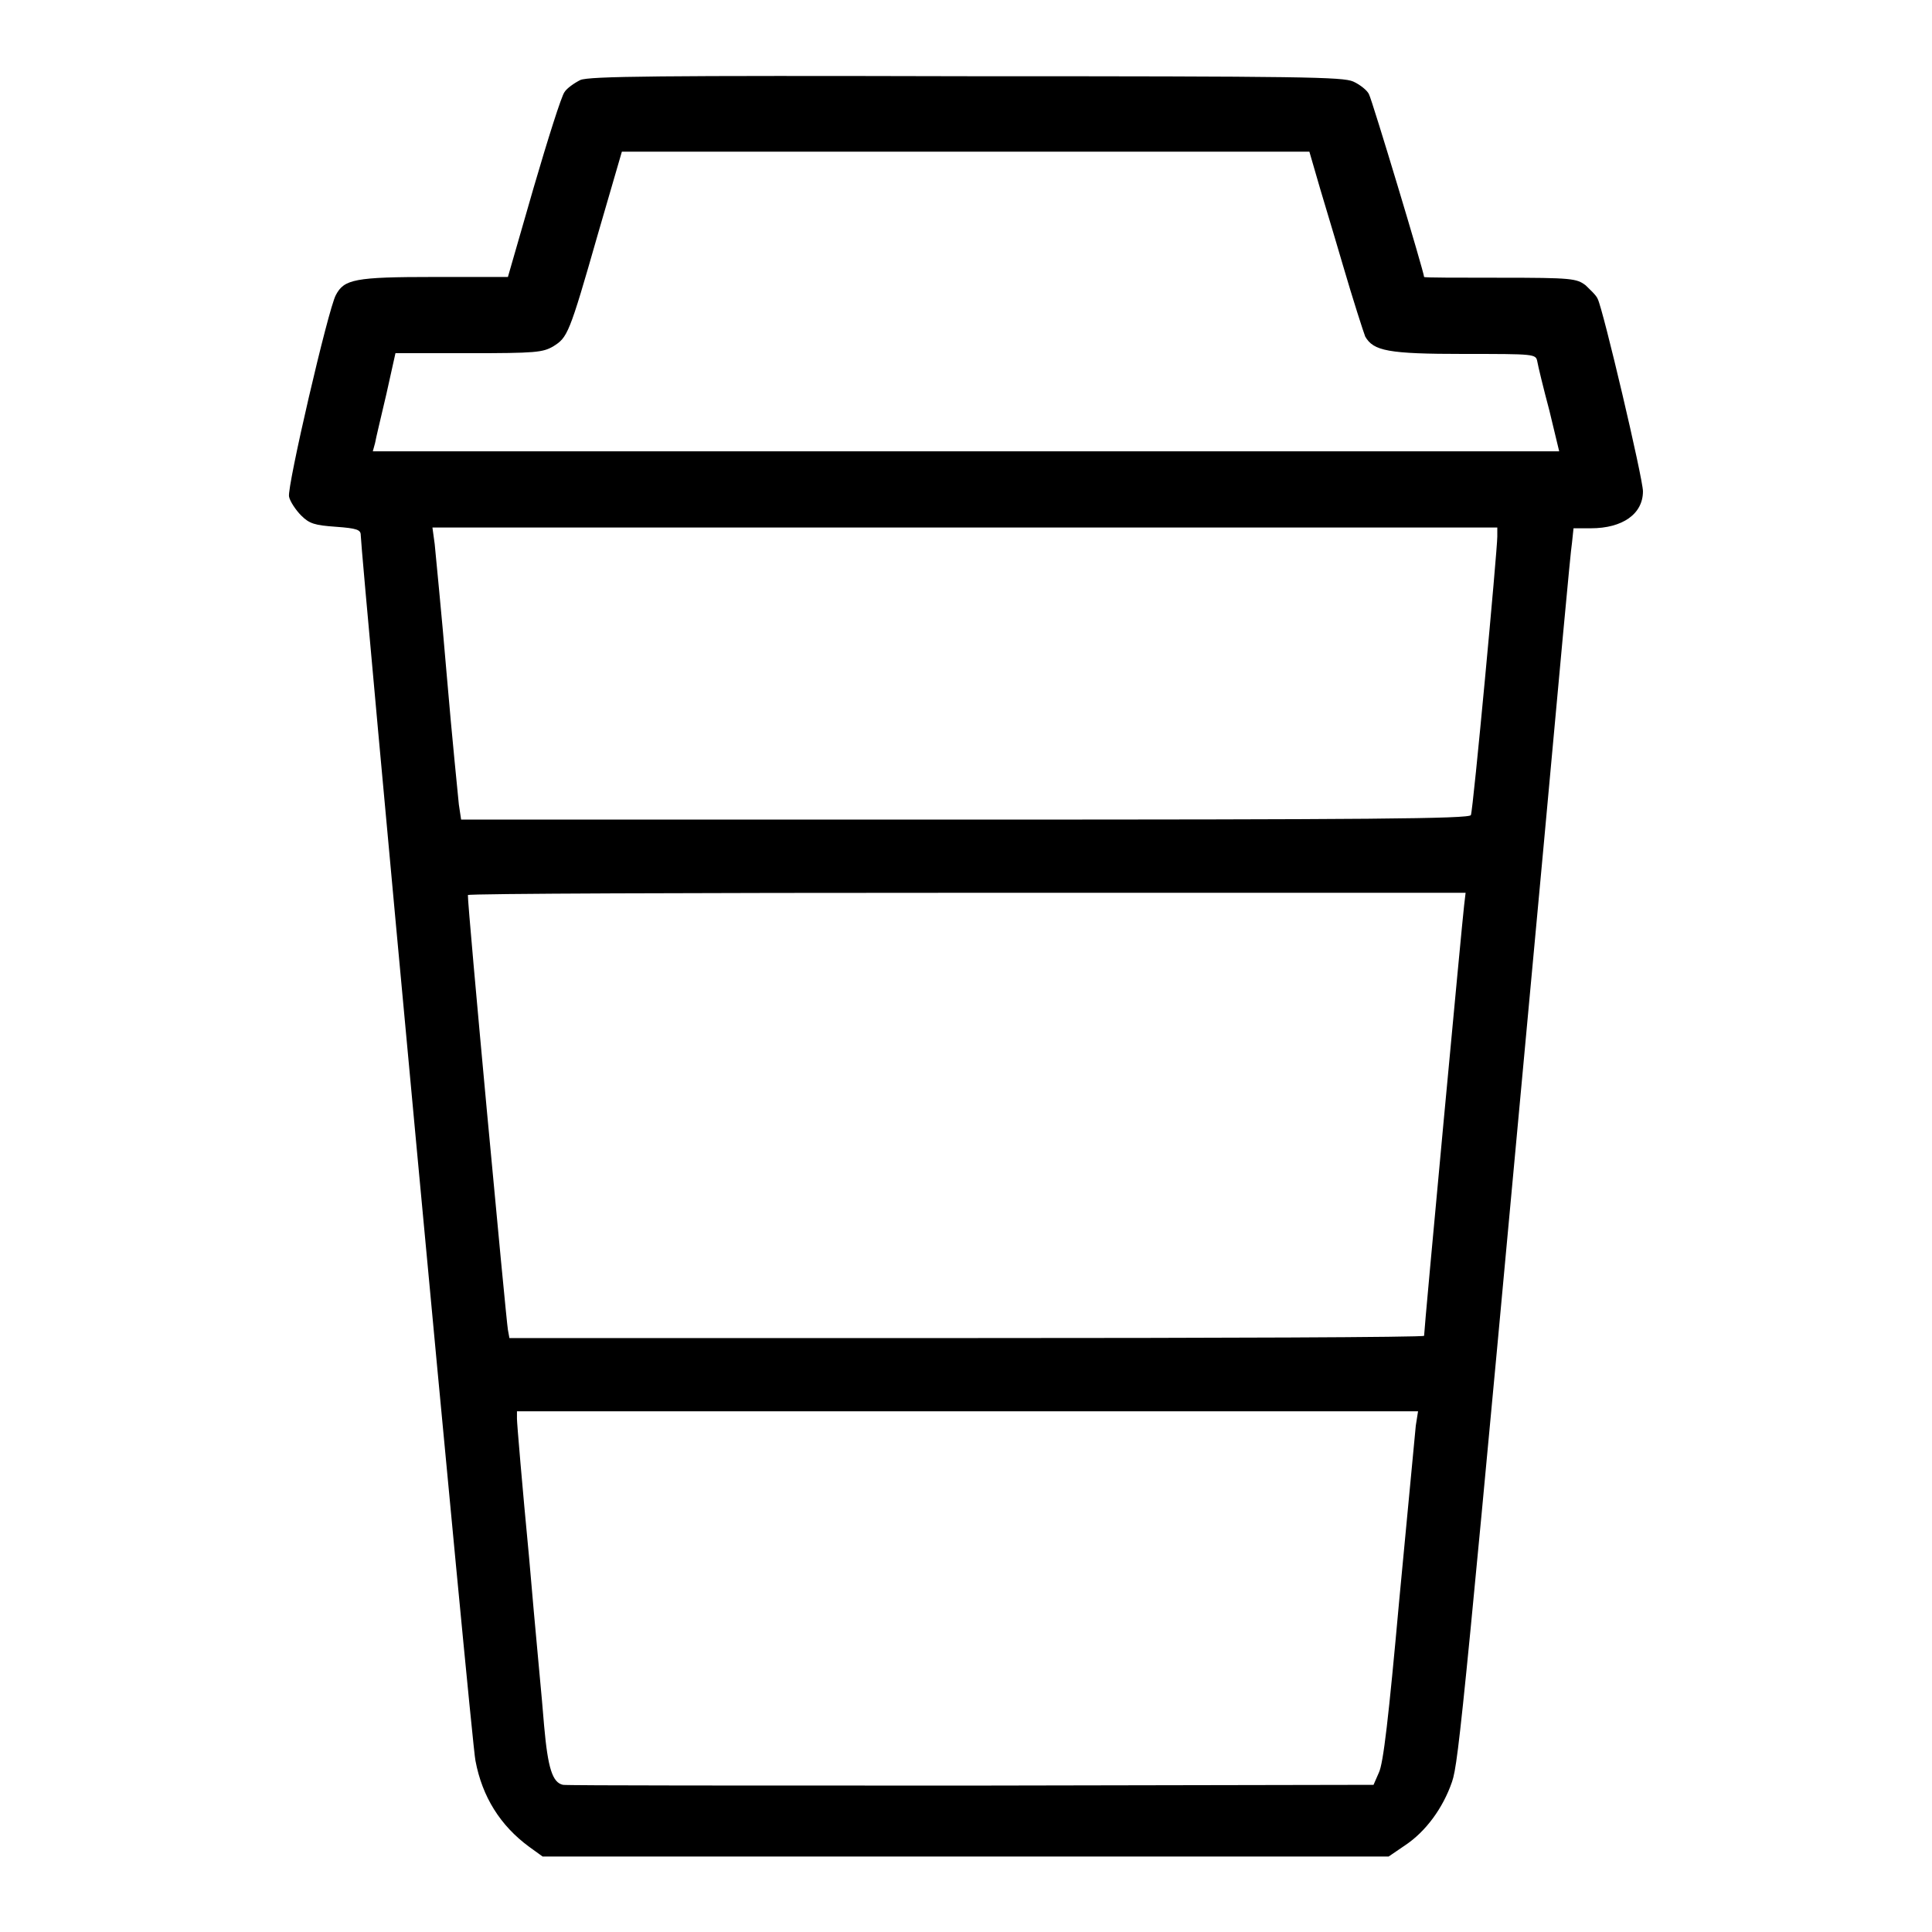 <?xml version="1.0" encoding="utf-8"?>
<!-- Svg Vector Icons : http://www.onlinewebfonts.com/icon -->
<!DOCTYPE svg PUBLIC "-//W3C//DTD SVG 1.1//EN" "http://www.w3.org/Graphics/SVG/1.1/DTD/svg11.dtd">
<svg version="1.1" xmlns="http://www.w3.org/2000/svg" xmlns:xlink="http://www.w3.org/1999/xlink" x="0px" y="0px" viewBox="0 0 256 256" enable-background="new 0 0 256 256" xml:space="preserve">
<g><g><g><path fill="#000000" d="M76.9,10.6c-0.8,0.4-1.8,1.1-2.1,1.6c-0.4,0.5-2.2,6.2-4.1,12.7l-3.4,11.8h-9.8c-10.5,0-11.9,0.3-13,2.4c-1,1.8-6.5,25.5-6.2,26.7c0.1,0.6,0.9,1.8,1.6,2.5c1.1,1.1,1.8,1.3,4.6,1.5c2.8,0.2,3.3,0.4,3.3,1.1c0,2.1,14.7,160.4,15.2,162.4c0.9,4.8,3.3,8.6,7.1,11.4l1.8,1.3h56.1H184l2.2-1.5c2.7-1.8,5-4.9,6.2-8.4c0.9-2.6,1.6-9.9,12.2-124.7c1.9-20.7,3.5-38.4,3.7-39.5l0.2-1.9h2.3c4.2,0,6.9-1.9,6.9-4.9c0-1.7-5.3-24.2-6-25.5c-0.2-0.5-1-1.2-1.6-1.8c-1.2-0.9-1.8-1-11.3-1c-5.6,0-10.1,0-10.1-0.1c0-0.6-6.9-23.5-7.3-24.2c-0.2-0.5-1.2-1.3-2.1-1.7c-1.4-0.6-6.3-0.7-51.3-0.7C87.2,10,78.1,10.1,76.9,10.6z M174.4,23.2c0.5,1.8,2.1,7,3.5,11.8s2.8,9.1,3,9.6c1.1,1.9,3,2.3,13.1,2.3c9.4,0,9.5,0,9.7,1c0.1,0.6,0.8,3.5,1.6,6.5l1.3,5.4H128H49.4l0.3-1.1c0.1-0.6,0.8-3.5,1.5-6.5l1.2-5.4h9.7c8.9,0,9.8-0.1,11.2-0.9c1.9-1.2,2.1-1.5,5.9-14.8l3.2-11H128h45.5L174.4,23.2z M198.4,71.1c0,1.8-3.2,36.3-3.5,36.9c-0.1,0.5-14,0.6-67,0.6H61.1l-0.3-2c-0.1-1.1-0.9-8.8-1.6-17.1c-0.7-8.4-1.5-16.2-1.6-17.4l-0.3-2.2h70.6h70.5V71.1z M194,120c-0.2,1.5-5.3,56.1-5.3,57c0,0.2-27.3,0.3-60.6,0.3H67.5l-0.2-1.1c-0.2-0.9-5.4-56.6-5.3-57.6c0-0.2,29.8-0.3,66.1-0.3h66.1L194,120z M187.6,188.9c-0.1,1.1-1.1,11.5-2.2,23.2c-1.4,15.5-2.1,21.6-2.7,22.8l-0.7,1.6l-53.2,0.1c-29.3,0-53.7,0-54.2-0.1c-1.4-0.3-2-2.2-2.5-7.8c-0.2-2.8-1.2-12.9-2-22.4c-0.9-9.4-1.6-17.7-1.6-18.3V187h59.7h59.7L187.6,188.9z"/></g></g></g>
</svg>